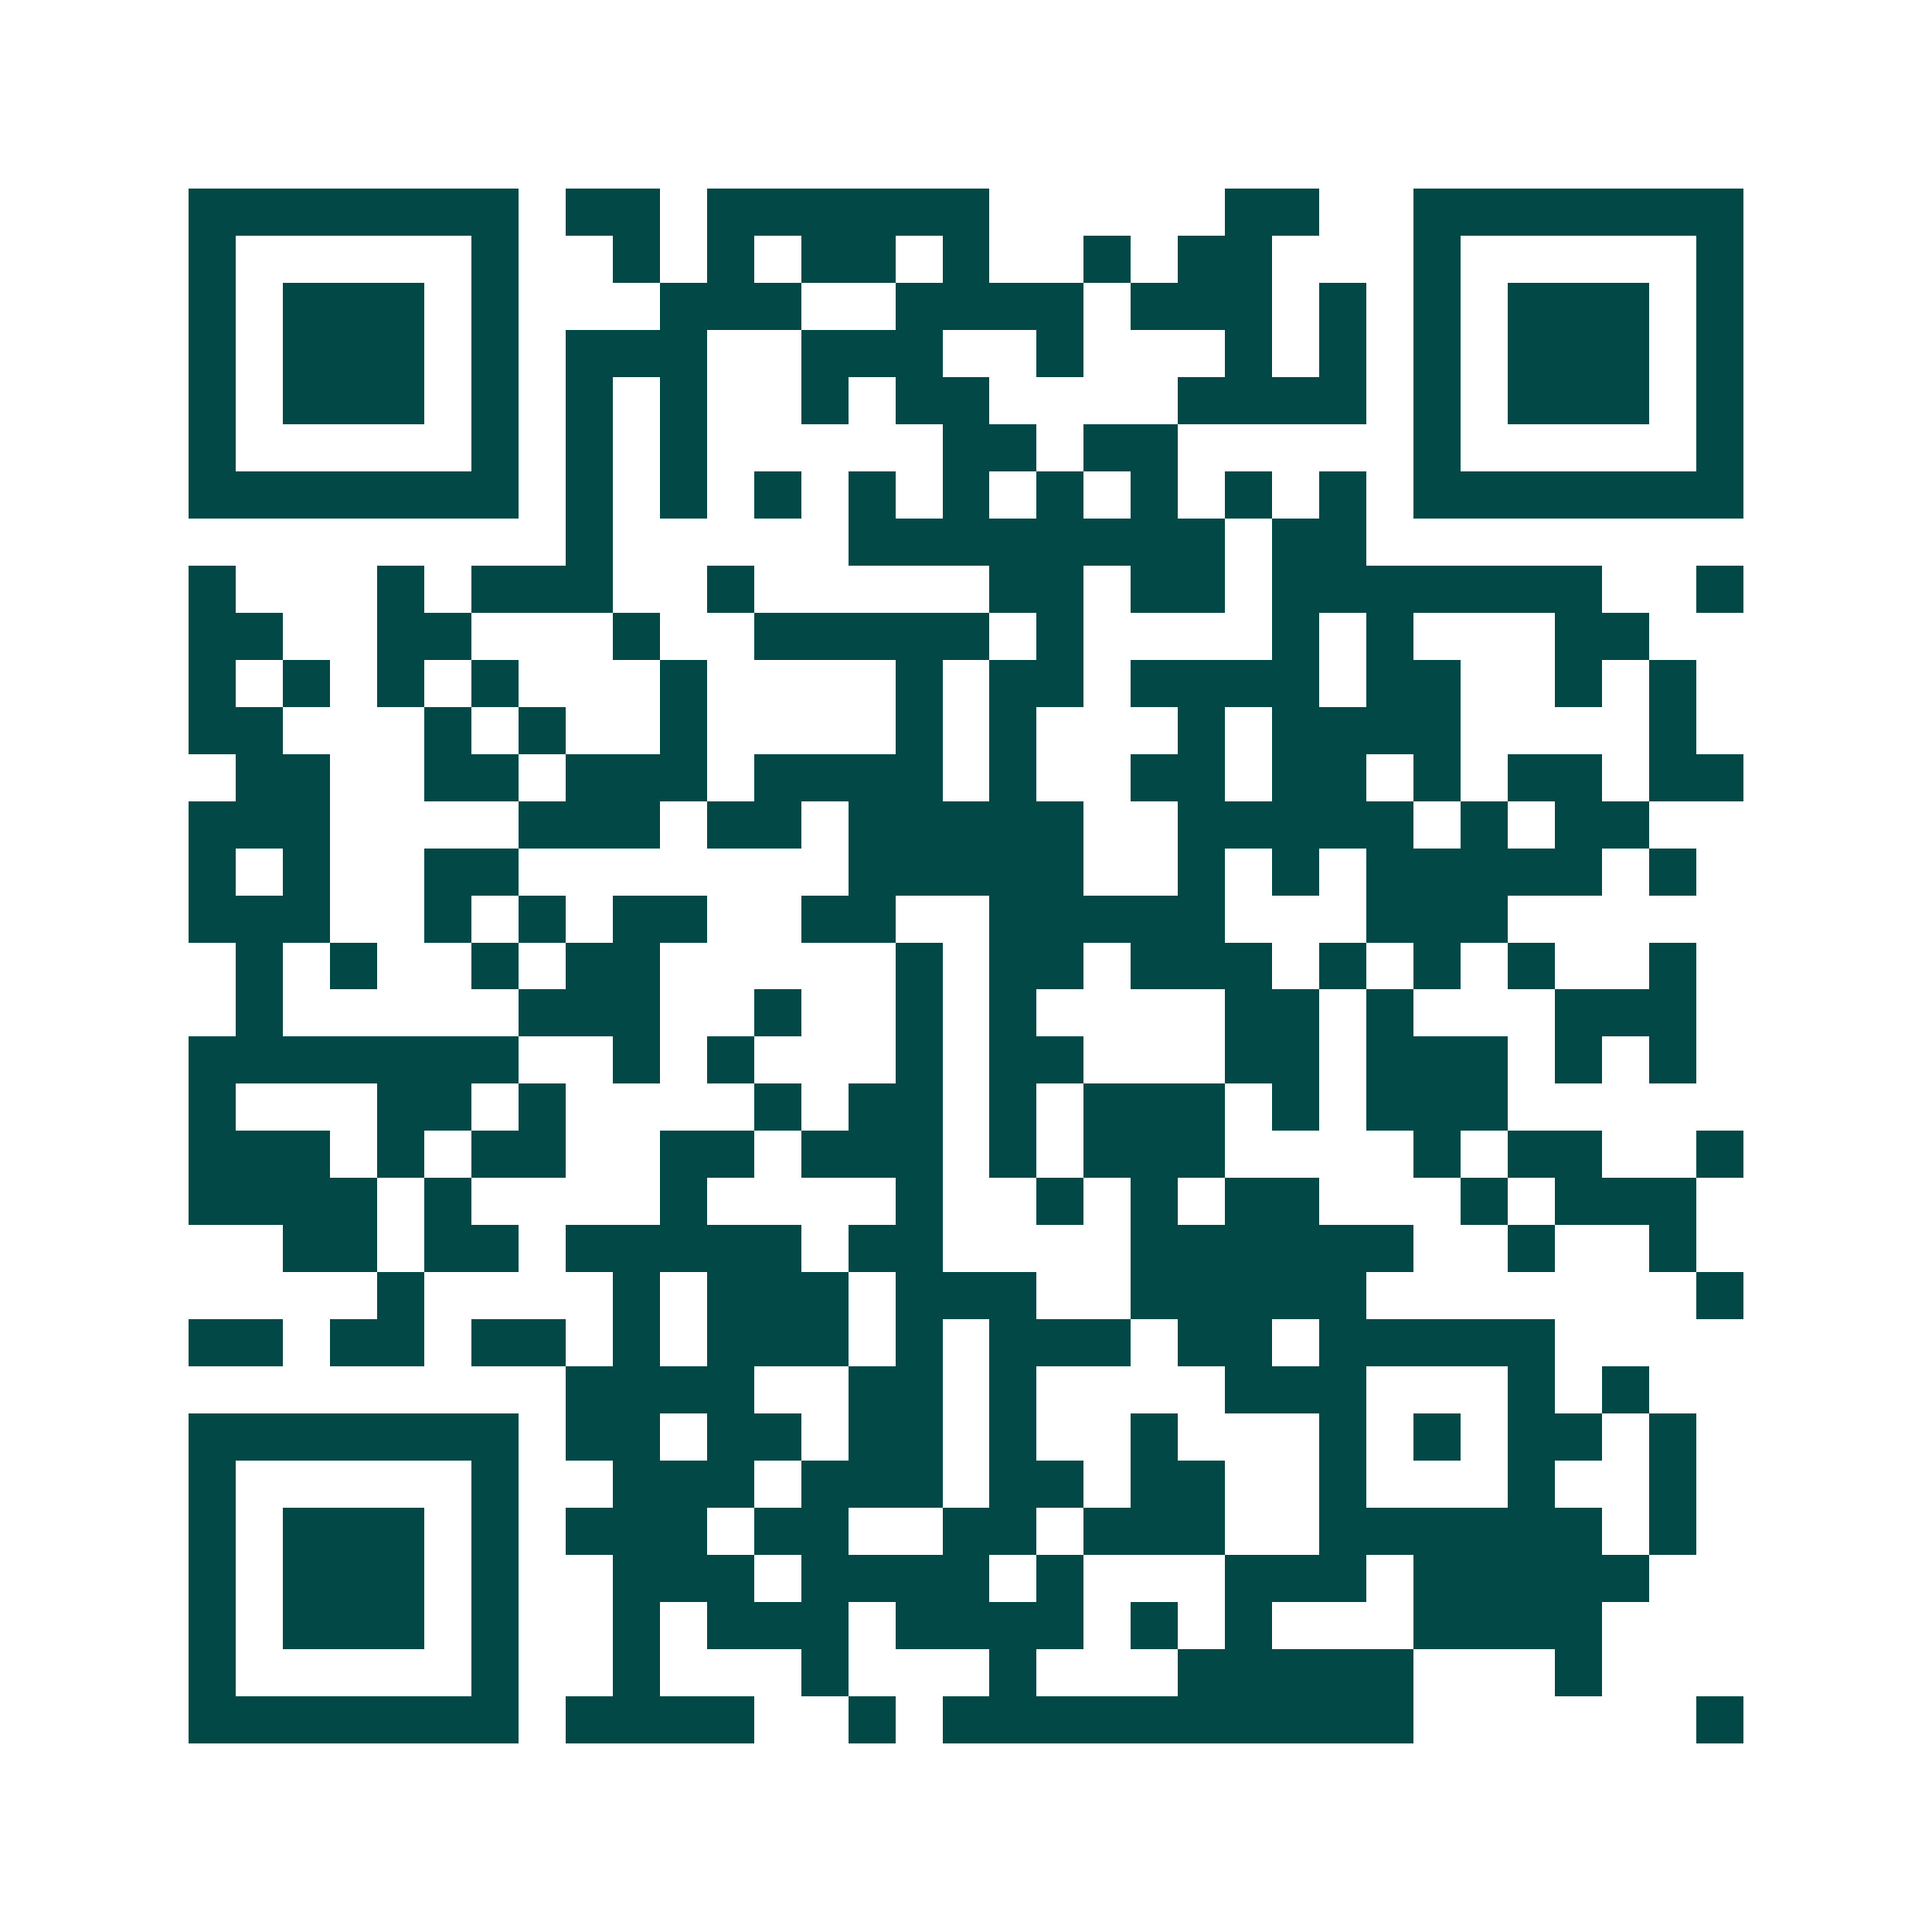 <svg xmlns="http://www.w3.org/2000/svg" width="200" height="200" viewBox="0 0 41 41" shape-rendering="crispEdges"><path fill="#ffffff" d="M0 0h41v41H0z"/><path stroke="#014847" d="M4 4.5h7m1 0h2m1 0h6m5 0h2m2 0h7M4 5.5h1m5 0h1m2 0h1m1 0h1m1 0h2m1 0h1m2 0h1m1 0h2m3 0h1m5 0h1M4 6.5h1m1 0h3m1 0h1m3 0h3m2 0h4m1 0h3m1 0h1m1 0h1m1 0h3m1 0h1M4 7.5h1m1 0h3m1 0h1m1 0h3m2 0h3m2 0h1m3 0h1m1 0h1m1 0h1m1 0h3m1 0h1M4 8.5h1m1 0h3m1 0h1m1 0h1m1 0h1m2 0h1m1 0h2m4 0h4m1 0h1m1 0h3m1 0h1M4 9.5h1m5 0h1m1 0h1m1 0h1m5 0h2m1 0h2m5 0h1m5 0h1M4 10.5h7m1 0h1m1 0h1m1 0h1m1 0h1m1 0h1m1 0h1m1 0h1m1 0h1m1 0h1m1 0h7M12 11.5h1m5 0h8m1 0h2M4 12.5h1m3 0h1m1 0h3m2 0h1m5 0h2m1 0h2m1 0h7m2 0h1M4 13.5h2m2 0h2m3 0h1m2 0h5m1 0h1m4 0h1m1 0h1m3 0h2M4 14.5h1m1 0h1m1 0h1m1 0h1m3 0h1m4 0h1m1 0h2m1 0h4m1 0h2m2 0h1m1 0h1M4 15.5h2m3 0h1m1 0h1m2 0h1m4 0h1m1 0h1m3 0h1m1 0h4m4 0h1M5 16.5h2m2 0h2m1 0h3m1 0h4m1 0h1m2 0h2m1 0h2m1 0h1m1 0h2m1 0h2M4 17.5h3m4 0h3m1 0h2m1 0h5m2 0h5m1 0h1m1 0h2M4 18.5h1m1 0h1m2 0h2m7 0h5m2 0h1m1 0h1m1 0h5m1 0h1M4 19.5h3m2 0h1m1 0h1m1 0h2m2 0h2m2 0h5m3 0h3M5 20.5h1m1 0h1m2 0h1m1 0h2m5 0h1m1 0h2m1 0h3m1 0h1m1 0h1m1 0h1m2 0h1M5 21.5h1m5 0h3m2 0h1m2 0h1m1 0h1m4 0h2m1 0h1m3 0h3M4 22.5h7m2 0h1m1 0h1m3 0h1m1 0h2m3 0h2m1 0h3m1 0h1m1 0h1M4 23.5h1m3 0h2m1 0h1m4 0h1m1 0h2m1 0h1m1 0h3m1 0h1m1 0h3M4 24.5h3m1 0h1m1 0h2m2 0h2m1 0h3m1 0h1m1 0h3m4 0h1m1 0h2m2 0h1M4 25.5h4m1 0h1m4 0h1m4 0h1m2 0h1m1 0h1m1 0h2m3 0h1m1 0h3M6 26.5h2m1 0h2m1 0h5m1 0h2m4 0h6m2 0h1m2 0h1M8 27.5h1m4 0h1m1 0h3m1 0h3m2 0h5m7 0h1M4 28.5h2m1 0h2m1 0h2m1 0h1m1 0h3m1 0h1m1 0h3m1 0h2m1 0h5M12 29.5h4m2 0h2m1 0h1m4 0h3m3 0h1m1 0h1M4 30.5h7m1 0h2m1 0h2m1 0h2m1 0h1m2 0h1m3 0h1m1 0h1m1 0h2m1 0h1M4 31.5h1m5 0h1m2 0h3m1 0h3m1 0h2m1 0h2m2 0h1m3 0h1m2 0h1M4 32.5h1m1 0h3m1 0h1m1 0h3m1 0h2m2 0h2m1 0h3m2 0h6m1 0h1M4 33.5h1m1 0h3m1 0h1m2 0h3m1 0h4m1 0h1m3 0h3m1 0h5M4 34.5h1m1 0h3m1 0h1m2 0h1m1 0h3m1 0h4m1 0h1m1 0h1m3 0h4M4 35.5h1m5 0h1m2 0h1m3 0h1m3 0h1m3 0h5m3 0h1M4 36.5h7m1 0h4m2 0h1m1 0h10m6 0h1"/></svg>
